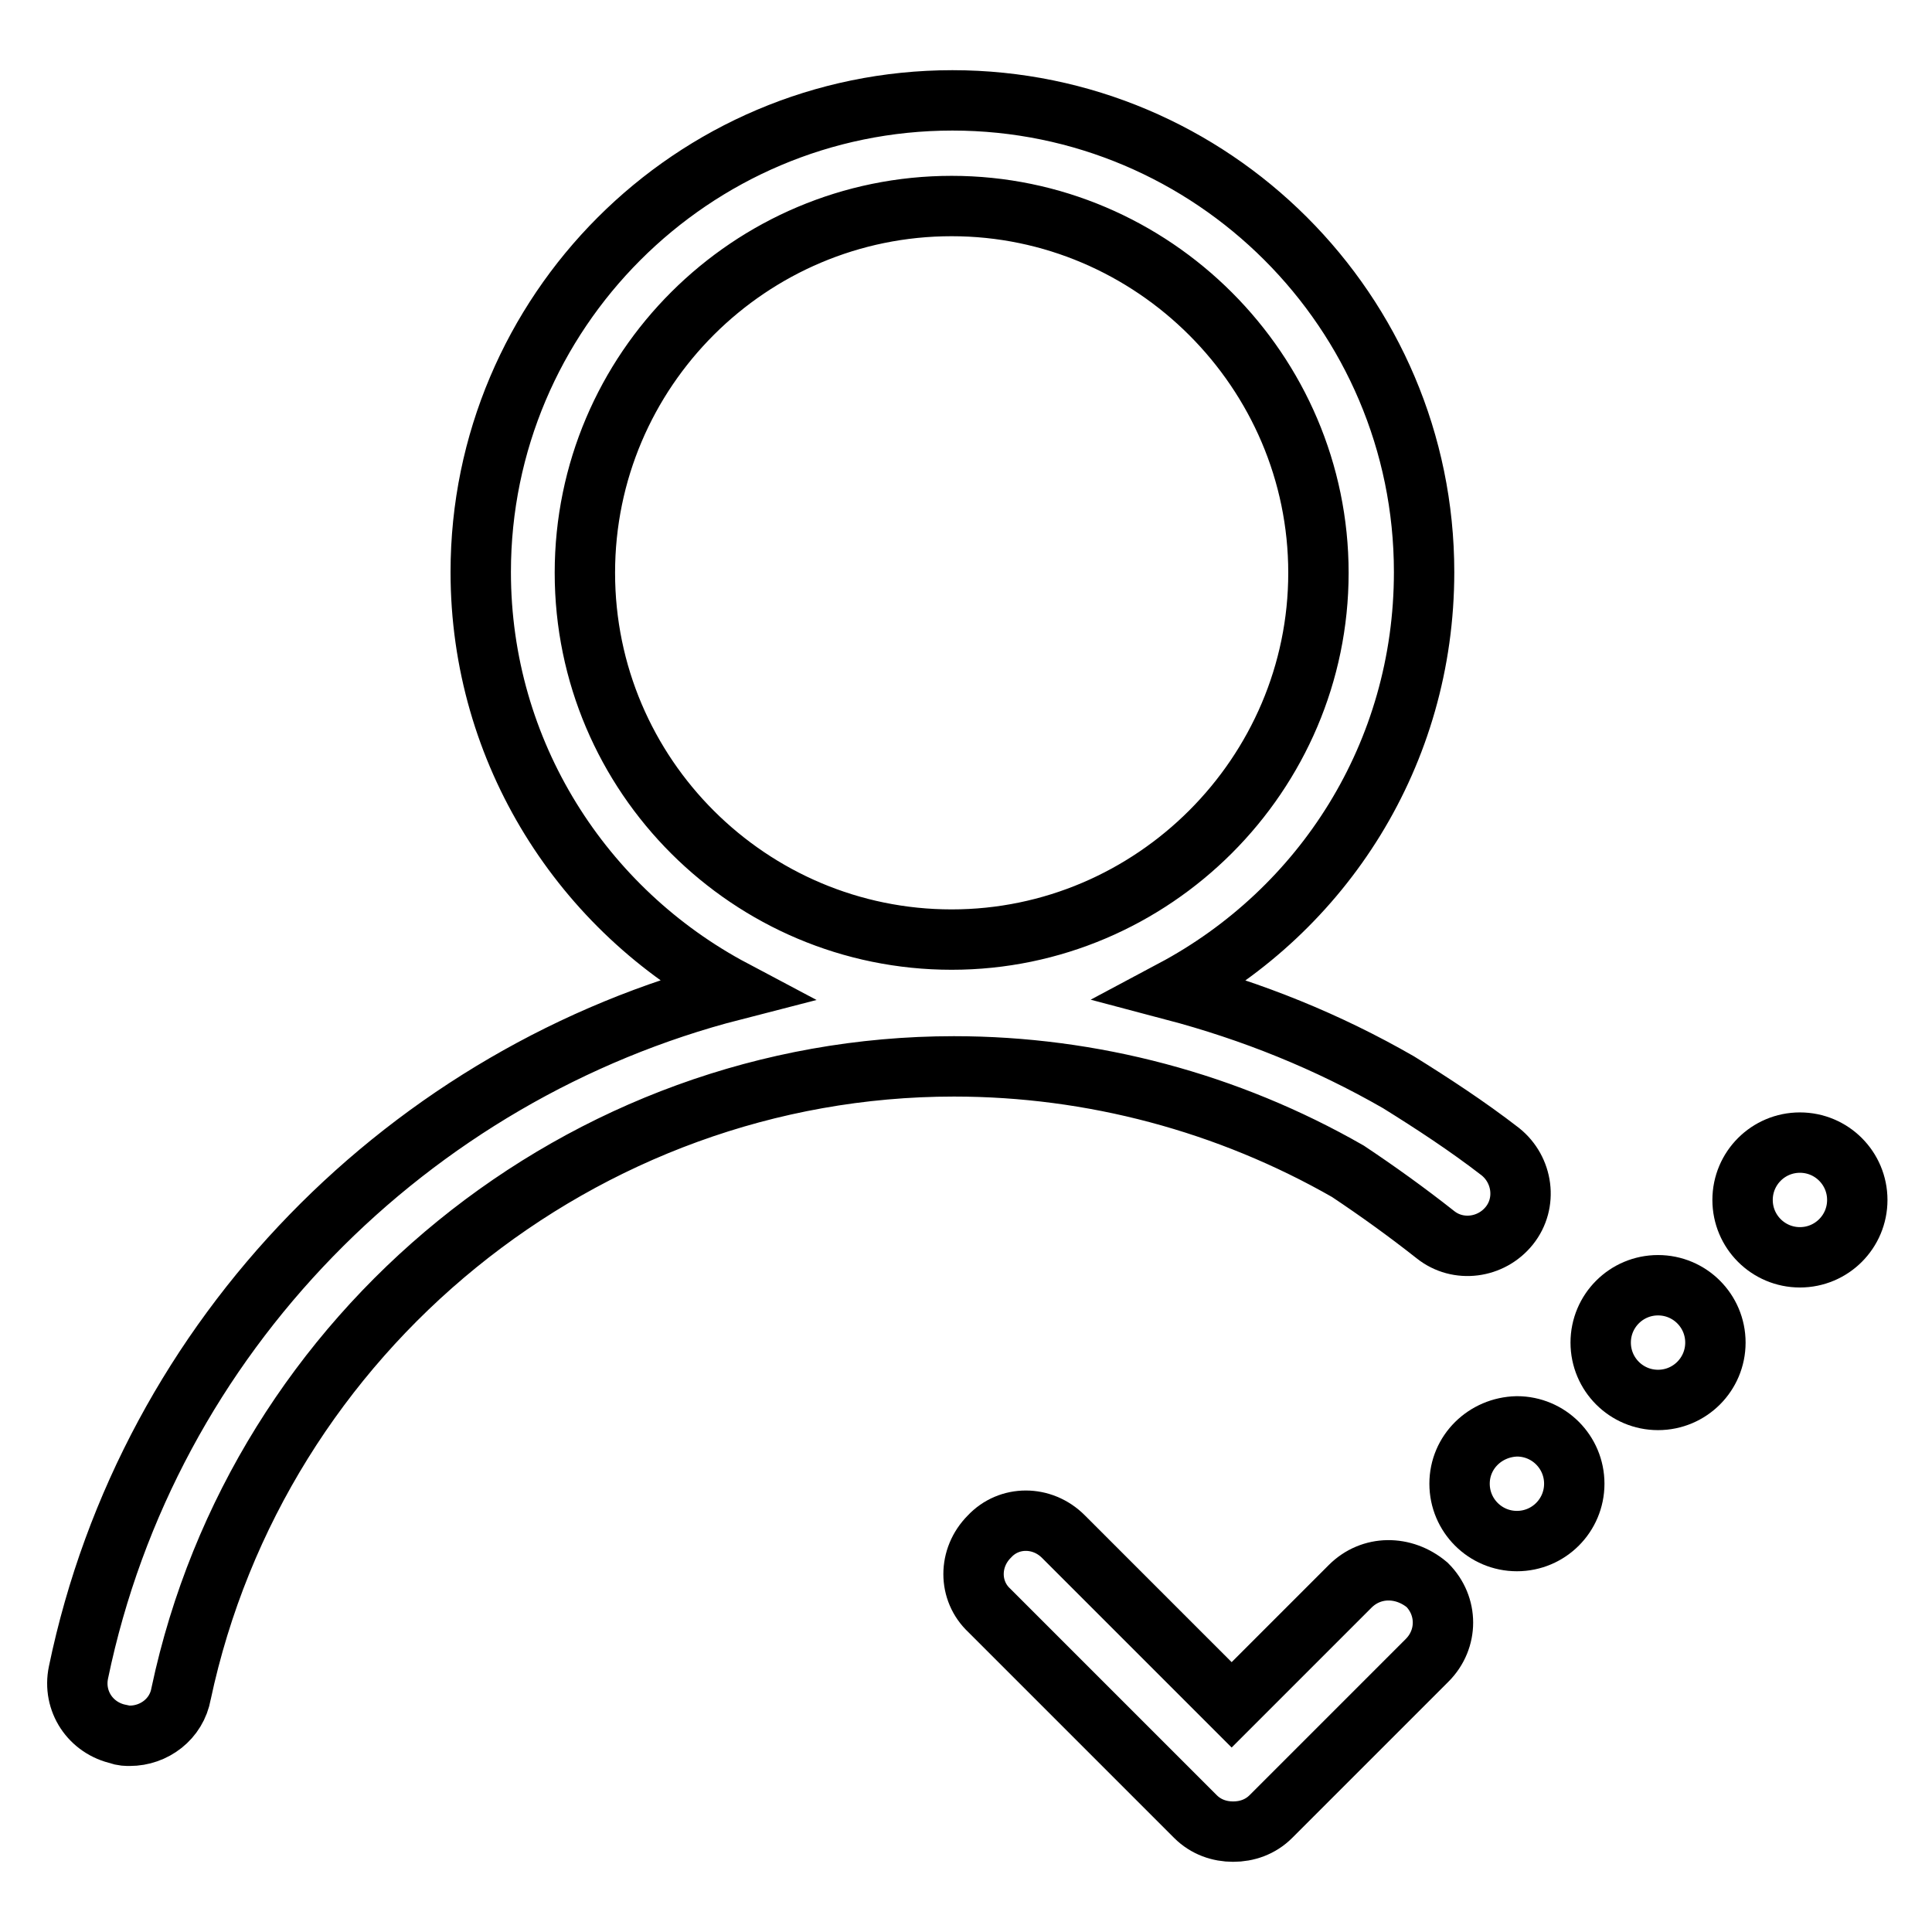 <?xml version="1.0" encoding="utf-8"?>
<!-- Svg Vector Icons : http://www.onlinewebfonts.com/icon -->
<!DOCTYPE svg PUBLIC "-//W3C//DTD SVG 1.1//EN" "http://www.w3.org/Graphics/SVG/1.1/DTD/svg11.dtd">
<svg version="1.1" xmlns="http://www.w3.org/2000/svg" xmlns:xlink="http://www.w3.org/1999/xlink" x="0px" y="0px" viewBox="0 0 256 256" enable-background="new 0 0 256 256" xml:space="preserve">
<g> <path stroke-width="8" fill-opacity="0" stroke="#000000"  d="M190.2,163.6c3,2.4,7.4,1.8,9.8-1.2c2.4-3,1.8-7.4-1.2-9.8c-4.4-3.4-9-6.4-13.5-9.2 c-9.4-5.4-19.3-9.4-29.9-12.2c19.9-10.6,33.3-31.3,33.3-55.4c0-34.5-28.1-62.5-62.5-62.5c-34.5,0-62.5,28.1-62.5,62.5 c0,23.9,13.5,44.8,33.5,55.4c-42.8,11-77.5,45.6-86.8,90.4c-0.8,3.8,1.6,7.4,5.4,8.2c0.4,0.2,1,0.2,1.4,0.2c3.2,0,6.2-2.2,6.8-5.6 c10.2-48,53.2-83.1,102.4-83.1c18.3,0,36.3,4.8,52.2,13.9C182.5,157.8,186.4,160.6,190.2,163.6L190.2,163.6z M77.5,75.9 c0-26.9,21.9-48.6,48.6-48.6c26.7,0,48.6,21.9,48.6,48.6c0,26.7-21.9,48.6-48.6,48.6C99.4,124.5,77.5,102.8,77.5,75.9z"/> <path stroke-width="8" fill-opacity="0" stroke="#000000"  d="M230.9,159c0,4.2,3.4,7.6,7.6,7.6c4.2,0,7.6-3.4,7.6-7.6c0-4.2-3.4-7.6-7.6-7.6 C234.3,151.4,230.9,154.8,230.9,159L230.9,159z"/> <path stroke-width="8" fill-opacity="0" stroke="#000000"  d="M212.1,177.9c0,4.2,3.4,7.6,7.6,7.6s7.6-3.4,7.6-7.6c0-4.2-3.4-7.6-7.6-7.6S212.1,173.7,212.1,177.9z"/> <path stroke-width="8" fill-opacity="0" stroke="#000000"  d="M193.4,196.6c0,4.2,3.4,7.6,7.6,7.6c4.2,0,7.6-3.4,7.6-7.6c0-4.2-3.4-7.6-7.6-7.6 C196.8,189.1,193.4,192.4,193.4,196.6z"/> <path stroke-width="8" fill-opacity="0" stroke="#000000"  d="M178.9,210.2l-15.7,15.7l-22.3-22.3c-2.8-2.8-7.2-2.8-9.8,0c-2.8,2.8-2.8,7.2,0,9.8l27.3,27.3 c1.4,1.4,3.2,2,5,2s3.6-0.6,5-2l20.7-20.7c2.8-2.8,2.8-7.2,0-10C186,207.4,181.7,207.4,178.9,210.2L178.9,210.2z"/></g>
</svg>